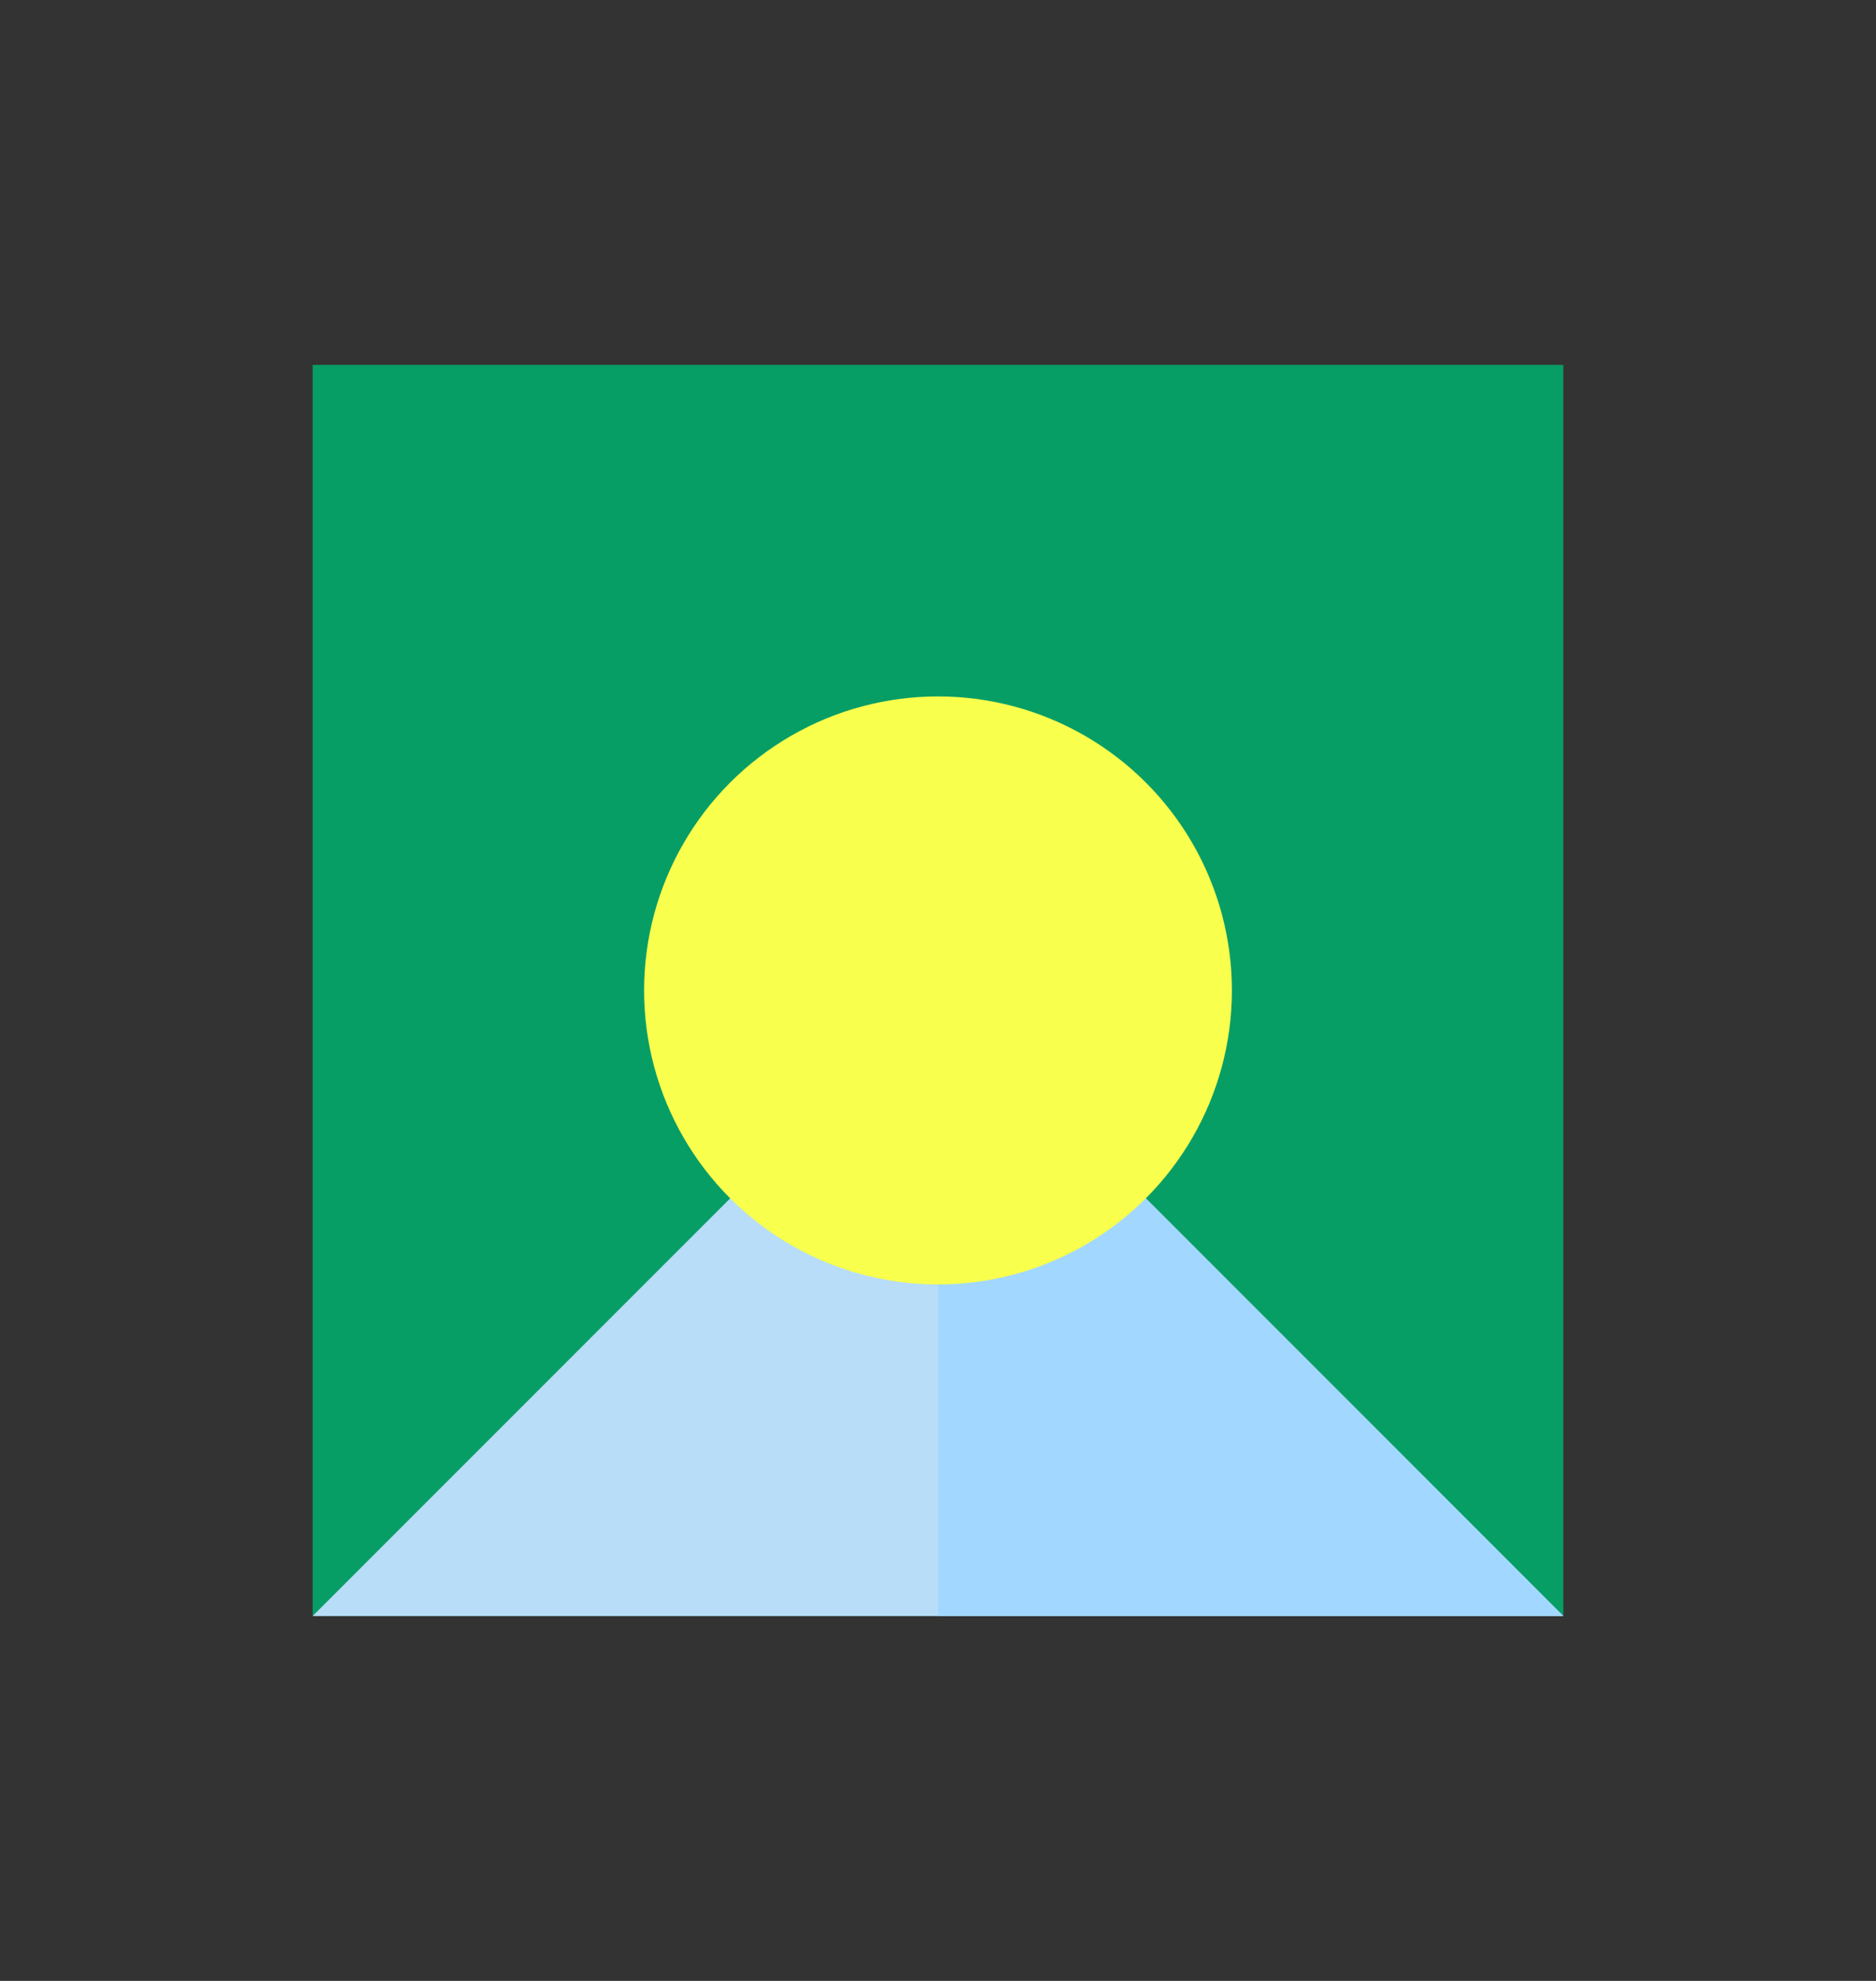 <svg xmlns="http://www.w3.org/2000/svg" width="180" height="190" viewBox="0 0 180 190">
    <rect x="0" y="0" width="180" height="190" fill="#333333" stroke="none"/>
    <g>
        <g transform="translate(-230 -8992) translate(30 -3)">
            <path fill="#03aa6c" d="M0 0H120V120H0z" opacity="0.9" transform="translate(230 9030)"/>
            <path fill="#b8ddf8" d="M1146.537 1131.537l60-60 60 60z" transform="translate(-916.537 8018.463)"/>
            <path fill="#a2d8ff" d="M1246.537 1131.537v-60l60 60z" transform="translate(-956.537 8018.463)"/>
            <circle cx="28.2" cy="28.2" r="28.2" transform="translate(261.8 9061.798)" style="mix-blend-mode:overlay;isolation:isolate" fill="#f8ff4d"/>
        </g>
    </g>
</svg>
